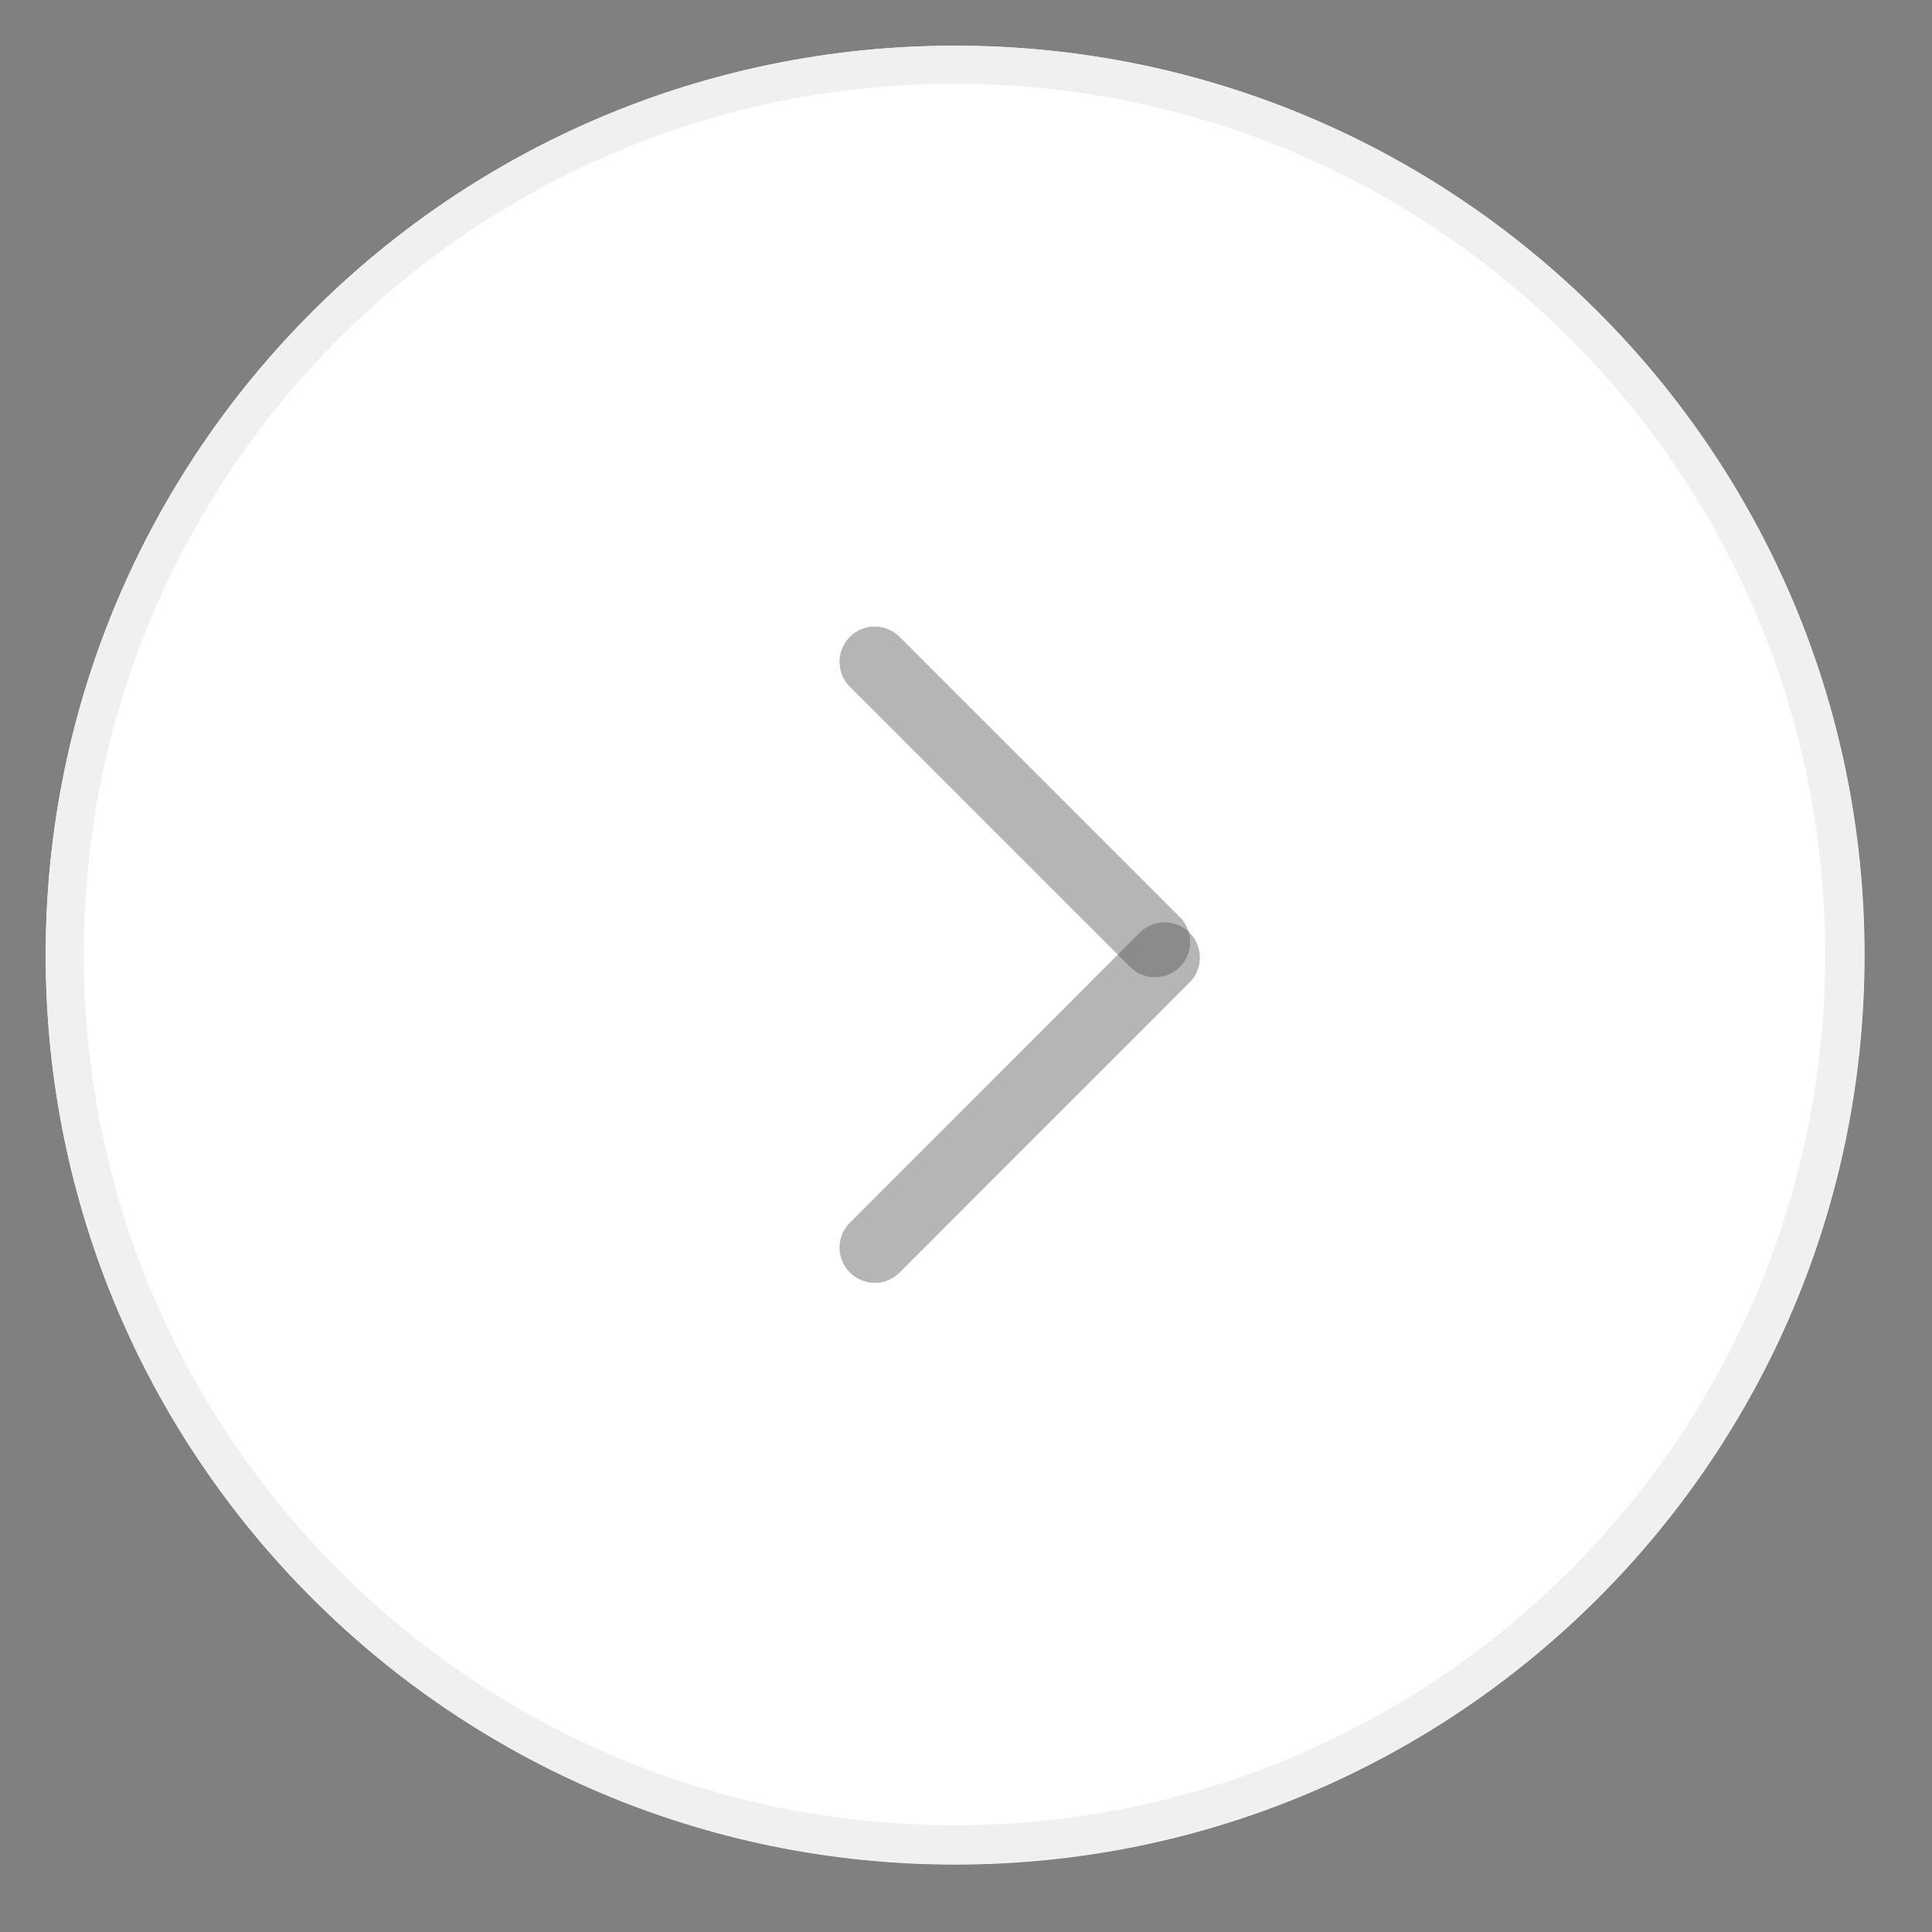 <svg xmlns="http://www.w3.org/2000/svg" xmlns:xlink="http://www.w3.org/1999/xlink" width="50" zoomAndPan="magnify" viewBox="0 0 37.5 37.5" height="50" preserveAspectRatio="xMidYMid meet" version="1.0"><rect x="0" y="0" width="37.5" height="37.5" fill="#808080" stroke="none"/><defs><filter x="0%" y="0%" width="100%" height="100%" id="ab2446aa99"><feColorMatrix values="0 0 0 0 1 0 0 0 0 1 0 0 0 0 1 0 0 0 1 0" color-interpolation-filters="sRGB"/></filter><clipPath id="238ac2d71c"><path d="M 18.539 13.102 L 25.371 13.102 L 25.371 24 L 18.539 24 Z M 18.539 13.102 " clip-rule="nonzero"/></clipPath><clipPath id="9e3a4f7727"><path d="M 0.887 0.887 L 36.191 0.887 L 36.191 36.191 L 0.887 36.191 Z M 0.887 0.887 " clip-rule="nonzero"/></clipPath><clipPath id="5bf350be17"><path d="M 18.539 0.887 C 8.789 0.887 0.887 8.789 0.887 18.539 C 0.887 28.285 8.789 36.191 18.539 36.191 C 28.285 36.191 36.191 28.285 36.191 18.539 C 36.191 8.789 28.285 0.887 18.539 0.887 Z M 18.539 0.887 " clip-rule="nonzero"/></clipPath><clipPath id="6d043ef67f"><path d="M 0.887 0.887 L 36.184 0.887 L 36.184 36.184 L 0.887 36.184 Z M 0.887 0.887 " clip-rule="nonzero"/></clipPath><clipPath id="d19f09e06a"><path d="M 18.535 0.887 C 8.785 0.887 0.887 8.785 0.887 18.535 C 0.887 28.281 8.785 36.184 18.535 36.184 C 28.281 36.184 36.184 28.281 36.184 18.535 C 36.184 8.785 28.281 0.887 18.535 0.887 Z M 18.535 0.887 " clip-rule="nonzero"/></clipPath><mask id="64e84d30bf"><g filter="url(#ab2446aa99)"><rect x="-3.75" width="45" fill="#000000" y="-3.75" height="45" fill-opacity="0.43"/></g></mask><clipPath id="17fcc7dc81"><path d="M 0.633 0.367 L 8.449 0.367 L 8.449 8.422 L 0.633 8.422 Z M 0.633 0.367 " clip-rule="nonzero"/></clipPath><clipPath id="7cef2b6c8b"><rect x="0" width="9" y="0" height="9"/></clipPath><mask id="b0cc12bf9b"><g filter="url(#ab2446aa99)"><rect x="-3.75" width="45" fill="#000000" y="-3.75" height="45" fill-opacity="0.43"/></g></mask><clipPath id="c230fa3501"><path d="M 0.633 0.527 L 8.684 0.527 L 8.684 8.578 L 0.633 8.578 Z M 0.633 0.527 " clip-rule="nonzero"/></clipPath><clipPath id="5a5375a9c8"><rect x="0" width="9" y="0" height="9"/></clipPath></defs><g clip-path="url(#238ac2d71c)"><path fill="#d5d5d4" d="M 19.363 23.969 C 19.188 23.969 19.02 23.902 18.887 23.766 C 18.625 23.508 18.625 23.078 18.887 22.809 L 23.102 18.594 L 18.816 14.32 C 18.559 14.059 18.559 13.629 18.816 13.359 C 19.078 13.102 19.508 13.102 19.777 13.359 L 25.012 18.602 L 19.844 23.766 C 19.711 23.902 19.543 23.969 19.363 23.969 Z M 19.363 23.969 " fill-opacity="1" fill-rule="nonzero"/></g><g clip-path="url(#9e3a4f7727)"><g clip-path="url(#5bf350be17)"><path fill="#ffffff" d="M 0.887 0.887 L 36.191 0.887 L 36.191 36.191 L 0.887 36.191 Z M 0.887 0.887 " fill-opacity="1" fill-rule="nonzero"/></g></g><g clip-path="url(#6d043ef67f)"><g clip-path="url(#d19f09e06a)"><path stroke-linecap="butt" transform="matrix(0.683, 0, 0, 0.683, 0.885, 0.885)" fill="none" stroke-linejoin="miter" d="M 25.829 0.002 C 11.561 0.002 0.002 11.561 0.002 25.829 C 0.002 40.092 11.561 51.657 25.829 51.657 C 40.092 51.657 51.657 40.092 51.657 25.829 C 51.657 11.561 40.092 0.002 25.829 0.002 Z M 25.829 0.002 " stroke="#f0f0f0" stroke-width="2.166" stroke-opacity="1" stroke-miterlimit="4"/></g></g><g mask="url(#64e84d30bf)"><g transform="matrix(1, 0, 0, 1, 15, 11)"><g clip-path="url(#7cef2b6c8b)"><g clip-path="url(#17fcc7dc81)"><path stroke-linecap="round" transform="matrix(-0.483, -0.483, 0.483, -0.483, 7.416, 8.252)" fill="none" stroke-linejoin="miter" d="M 0.999 1.003 L 12.261 1.003 " stroke="#545454" stroke-width="2" stroke-opacity="1" stroke-miterlimit="4"/></g></g></g></g><g mask="url(#b0cc12bf9b)"><g transform="matrix(1, 0, 0, 1, 15, 17)"><g clip-path="url(#5a5375a9c8)"><g clip-path="url(#c230fa3501)"><path stroke-linecap="round" transform="matrix(-0.483, 0.483, -0.483, -0.483, 8.573, 1.587)" fill="none" stroke-linejoin="miter" d="M 1 1.002 L 12.654 0.998 " stroke="#545454" stroke-width="2" stroke-opacity="1" stroke-miterlimit="4"/></g></g></g></g></svg>